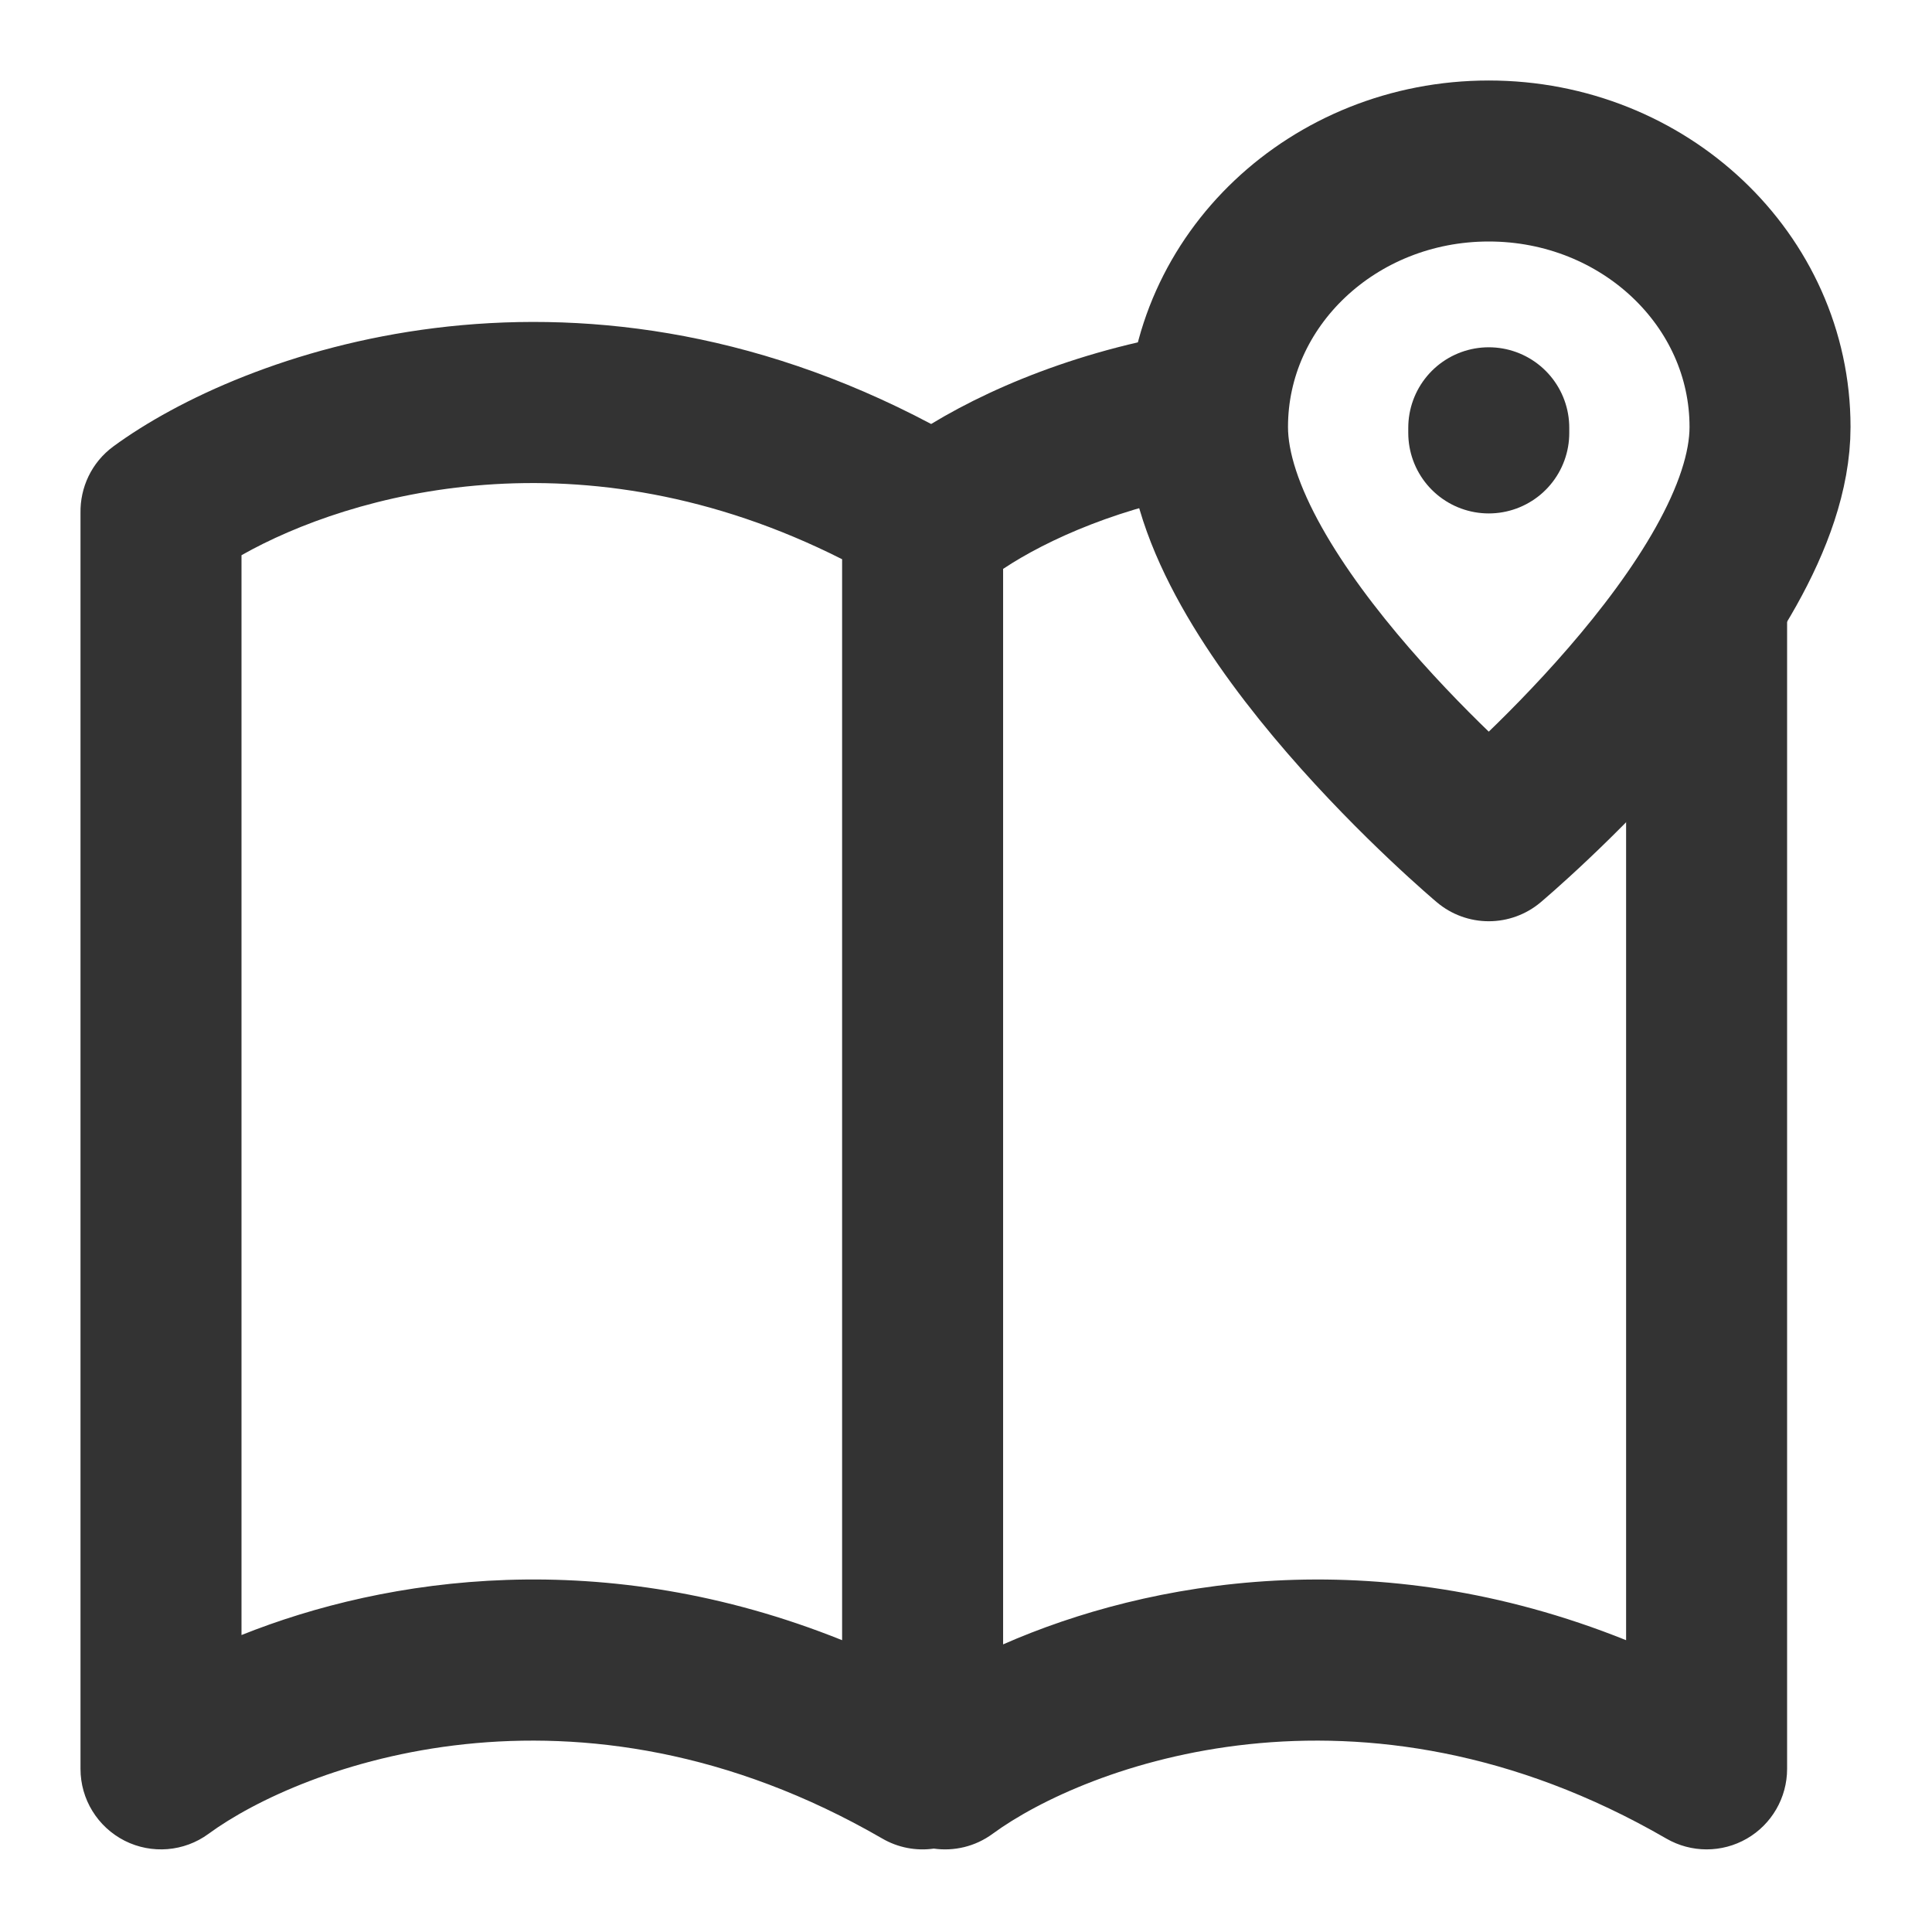 <svg width="24" height="24" viewBox="0 0 24 24" fill="none" xmlns="http://www.w3.org/2000/svg">
<path fill-rule="evenodd" clip-rule="evenodd" d="M20.2 8.748V20.375C17.084 19.124 14.261 19.636 12.461 20.427V7.067C13.008 6.703 13.944 6.28 15.13 6.095C15.047 5.825 15 5.56 15 5.304C15 4.865 15.091 4.445 15.256 4.061C13.704 4.236 12.418 4.751 11.567 5.267C7.078 2.886 3.003 4.377 1.409 5.545C1.135 5.746 0.994 6.059 1 6.374L1 6.391V21.974C1 22.351 1.212 22.695 1.548 22.866C1.884 23.036 2.288 23.003 2.591 22.78C3.733 21.943 7.144 20.63 10.96 22.839C11.156 22.953 11.382 22.995 11.6 22.964C11.849 22.999 12.112 22.941 12.331 22.78C13.473 21.943 16.883 20.63 20.699 22.839C21.008 23.018 21.39 23.019 21.7 22.84C22.009 22.662 22.2 22.331 22.2 21.974V6.669C22.2 6.615 22.196 6.563 22.188 6.511C22.235 6.219 22.149 5.919 21.954 5.695C21.782 6.719 20.986 7.848 20.2 8.748ZM3 20.311V6.897C4.35 6.133 7.227 5.313 10.461 6.947L10.461 6.948V20.375C7.501 19.186 4.805 19.589 3 20.311Z" fill="#333333"/>
<path d="M18.494 5.378V5.314M21.988 5.304C21.988 7.507 18.494 10.444 18.494 10.444C18.494 10.444 15 7.507 15 5.304C15 3.479 16.564 2 18.494 2C20.424 2 21.988 3.479 21.988 5.304Z" stroke="#333333" stroke-width="2" stroke-linecap="round" stroke-linejoin="round"/>
</svg>
